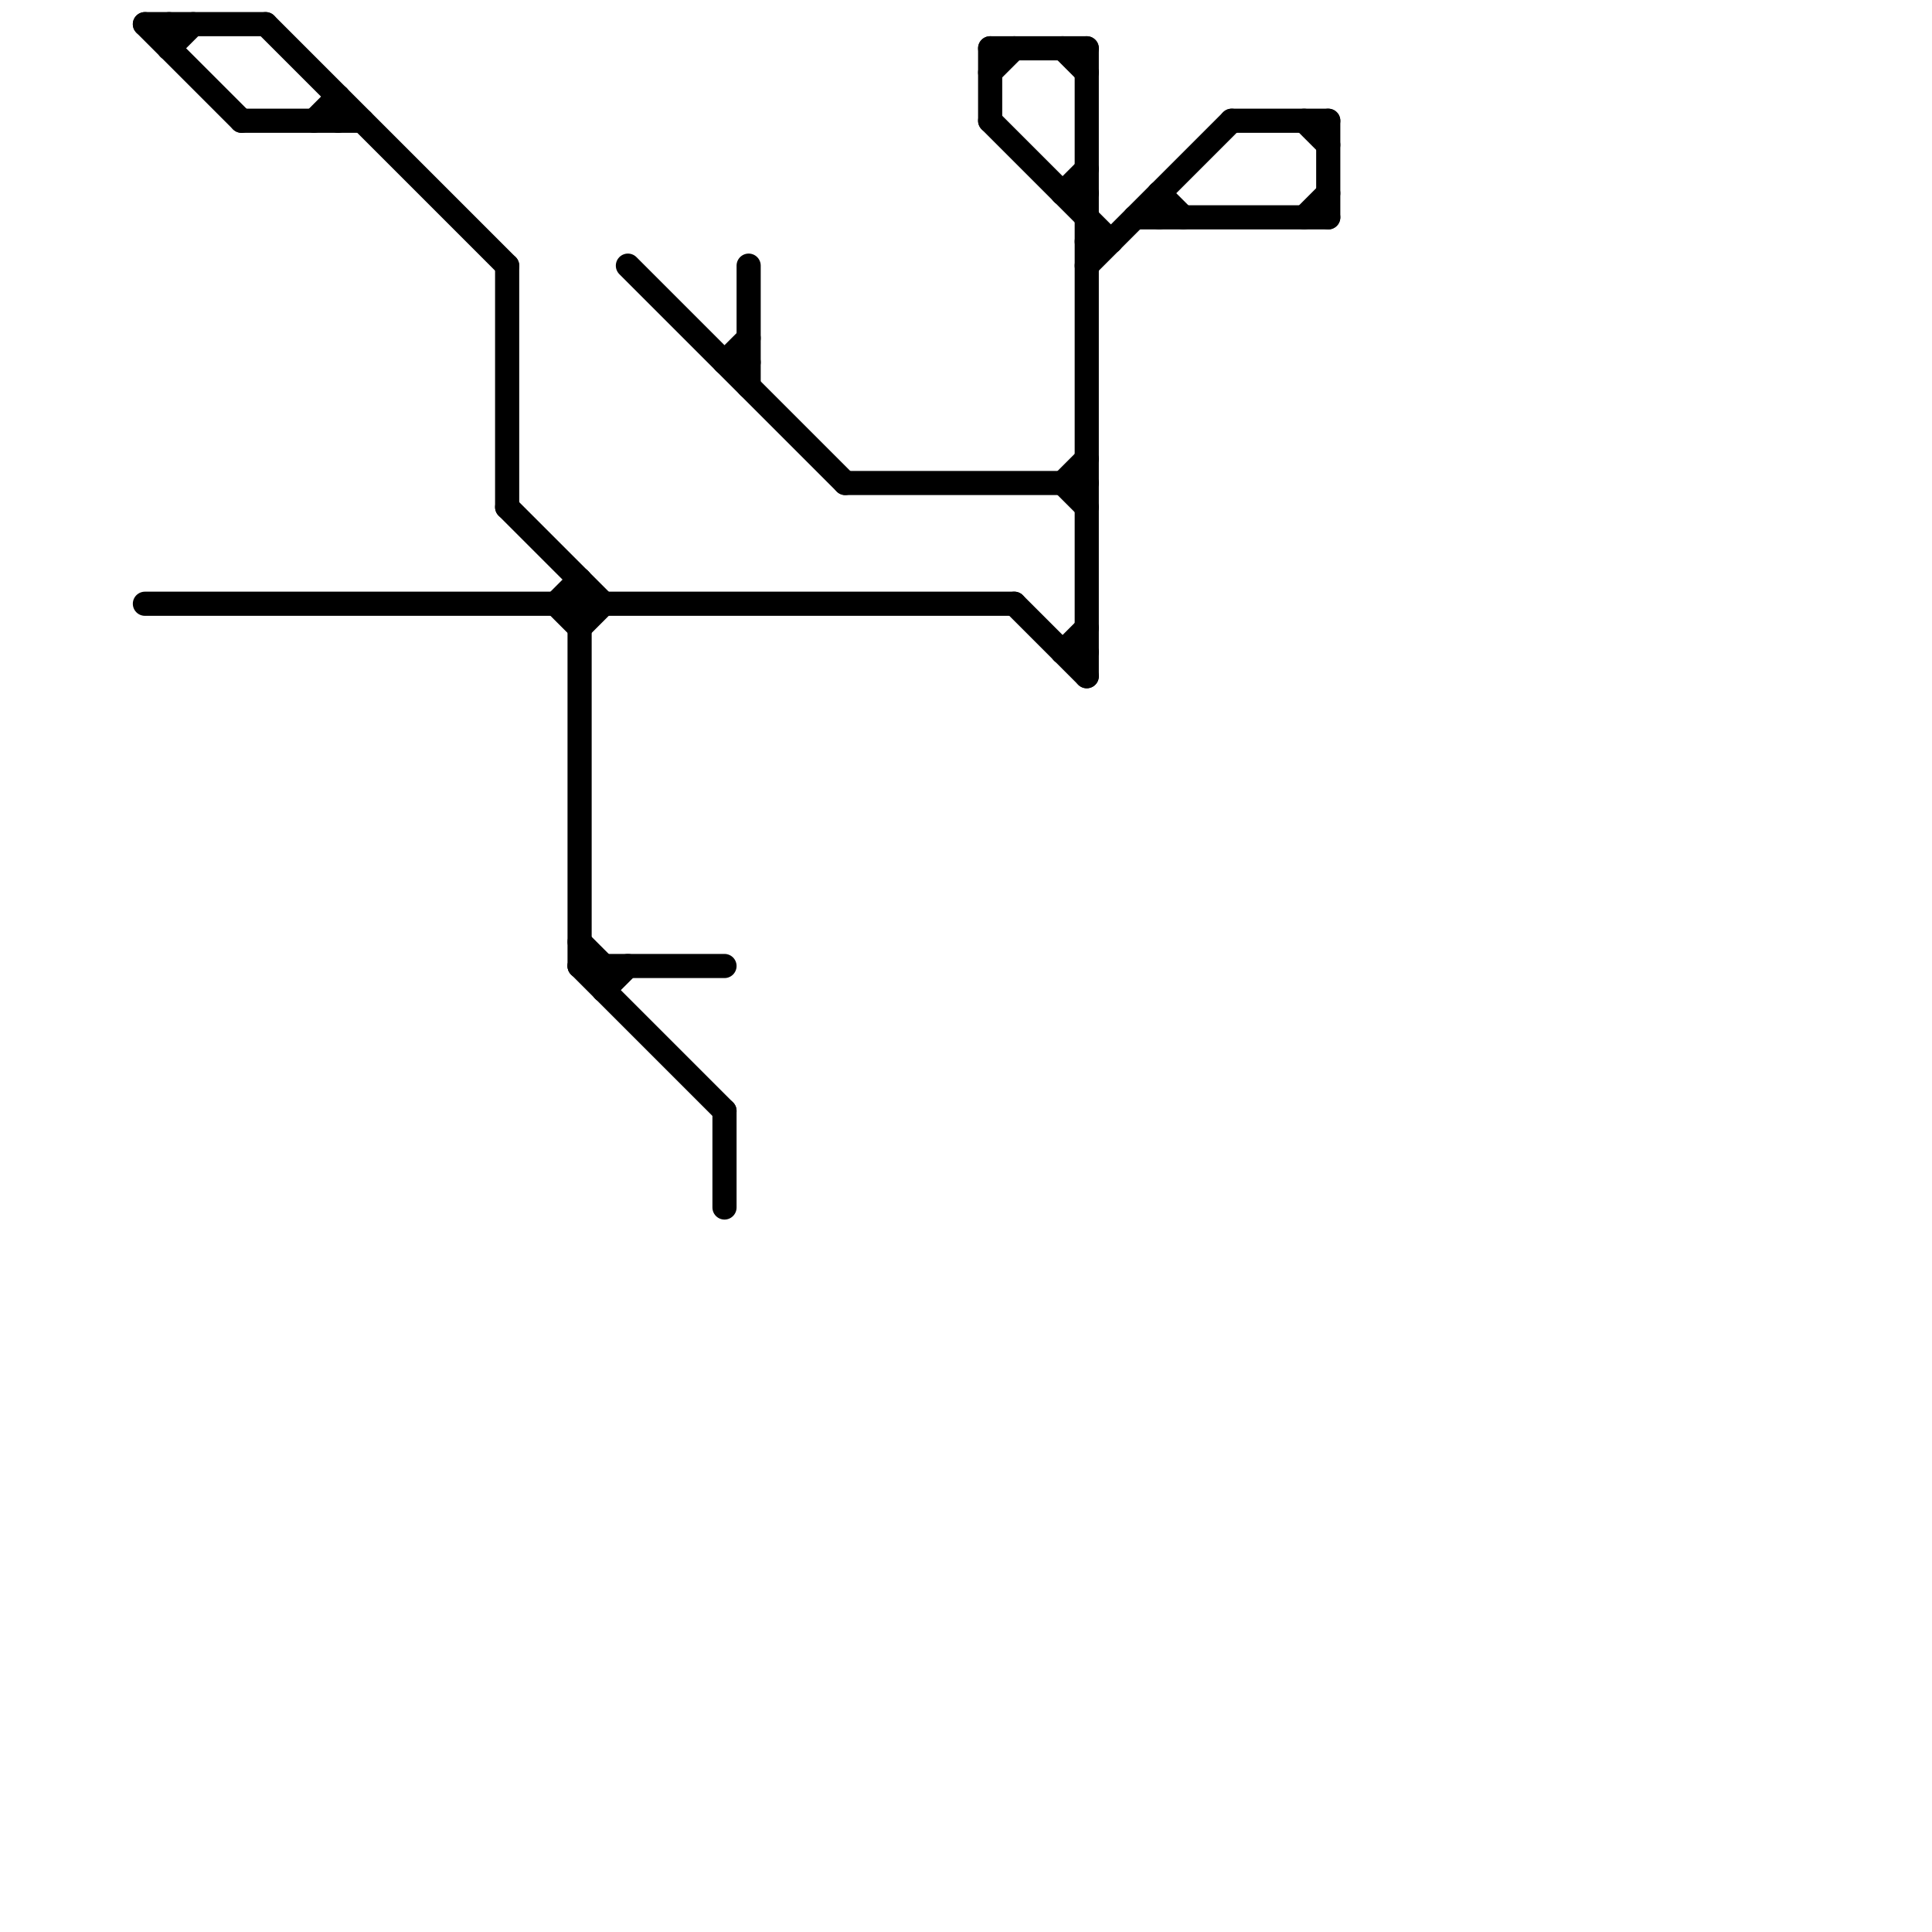 
<svg version="1.1" xmlns="http://www.w3.org/2000/svg" viewBox="0 0 80 80">
<style>line { stroke-width: 1; fill: none; stroke-linecap: round; stroke-linejoin: round; } .c0 { stroke: #000000 } .w1 { stroke-width: 1; }</style><line class="c0 " x1="35" y1="20" x2="45" y2="20"/><line class="c0 " x1="44" y1="8" x2="45" y2="8"/><line class="c0 " x1="44" y1="27" x2="45" y2="27"/><line class="c0 " x1="24" y1="39" x2="25" y2="40"/><line class="c0 " x1="55" y1="5" x2="55" y2="9"/><line class="c0 " x1="47" y1="9" x2="55" y2="9"/><line class="c0 " x1="41" y1="5" x2="46" y2="10"/><line class="c0 " x1="31" y1="11" x2="31" y2="16"/><line class="c0 " x1="44" y1="2" x2="45" y2="3"/><line class="c0 " x1="54" y1="5" x2="55" y2="6"/><line class="c0 " x1="30" y1="15" x2="31" y2="15"/><line class="c0 " x1="23" y1="25" x2="24" y2="24"/><line class="c0 " x1="24" y1="26" x2="25" y2="25"/><line class="c0 " x1="7" y1="2" x2="8" y2="1"/><line class="c0 " x1="41" y1="2" x2="41" y2="5"/><line class="c0 " x1="21" y1="11" x2="21" y2="21"/><line class="c0 " x1="7" y1="1" x2="7" y2="2"/><line class="c0 " x1="44" y1="8" x2="45" y2="7"/><line class="c0 " x1="44" y1="27" x2="45" y2="26"/><line class="c0 " x1="54" y1="9" x2="55" y2="8"/><line class="c0 " x1="25" y1="40" x2="25" y2="41"/><line class="c0 " x1="6" y1="1" x2="11" y2="1"/><line class="c0 " x1="13" y1="5" x2="14" y2="4"/><line class="c0 " x1="6" y1="1" x2="10" y2="5"/><line class="c0 " x1="10" y1="5" x2="15" y2="5"/><line class="c0 " x1="45" y1="10" x2="46" y2="10"/><line class="c0 " x1="41" y1="2" x2="45" y2="2"/><line class="c0 " x1="48" y1="8" x2="49" y2="9"/><line class="c0 " x1="42" y1="25" x2="45" y2="28"/><line class="c0 " x1="44" y1="20" x2="45" y2="19"/><line class="c0 " x1="23" y1="25" x2="24" y2="26"/><line class="c0 " x1="30" y1="15" x2="31" y2="14"/><line class="c0 " x1="26" y1="11" x2="35" y2="20"/><line class="c0 " x1="11" y1="1" x2="21" y2="11"/><line class="c0 " x1="6" y1="25" x2="42" y2="25"/><line class="c0 " x1="24" y1="24" x2="24" y2="40"/><line class="c0 " x1="41" y1="3" x2="42" y2="2"/><line class="c0 " x1="45" y1="2" x2="45" y2="28"/><line class="c0 " x1="45" y1="11" x2="51" y2="5"/><line class="c0 " x1="48" y1="8" x2="48" y2="9"/><line class="c0 " x1="21" y1="21" x2="25" y2="25"/><line class="c0 " x1="24" y1="40" x2="30" y2="40"/><line class="c0 " x1="51" y1="5" x2="55" y2="5"/><line class="c0 " x1="14" y1="4" x2="14" y2="5"/><line class="c0 " x1="24" y1="40" x2="30" y2="46"/><line class="c0 " x1="44" y1="20" x2="45" y2="21"/><line class="c0 " x1="30" y1="46" x2="30" y2="50"/><line class="c0 " x1="25" y1="41" x2="26" y2="40"/>


</svg>

